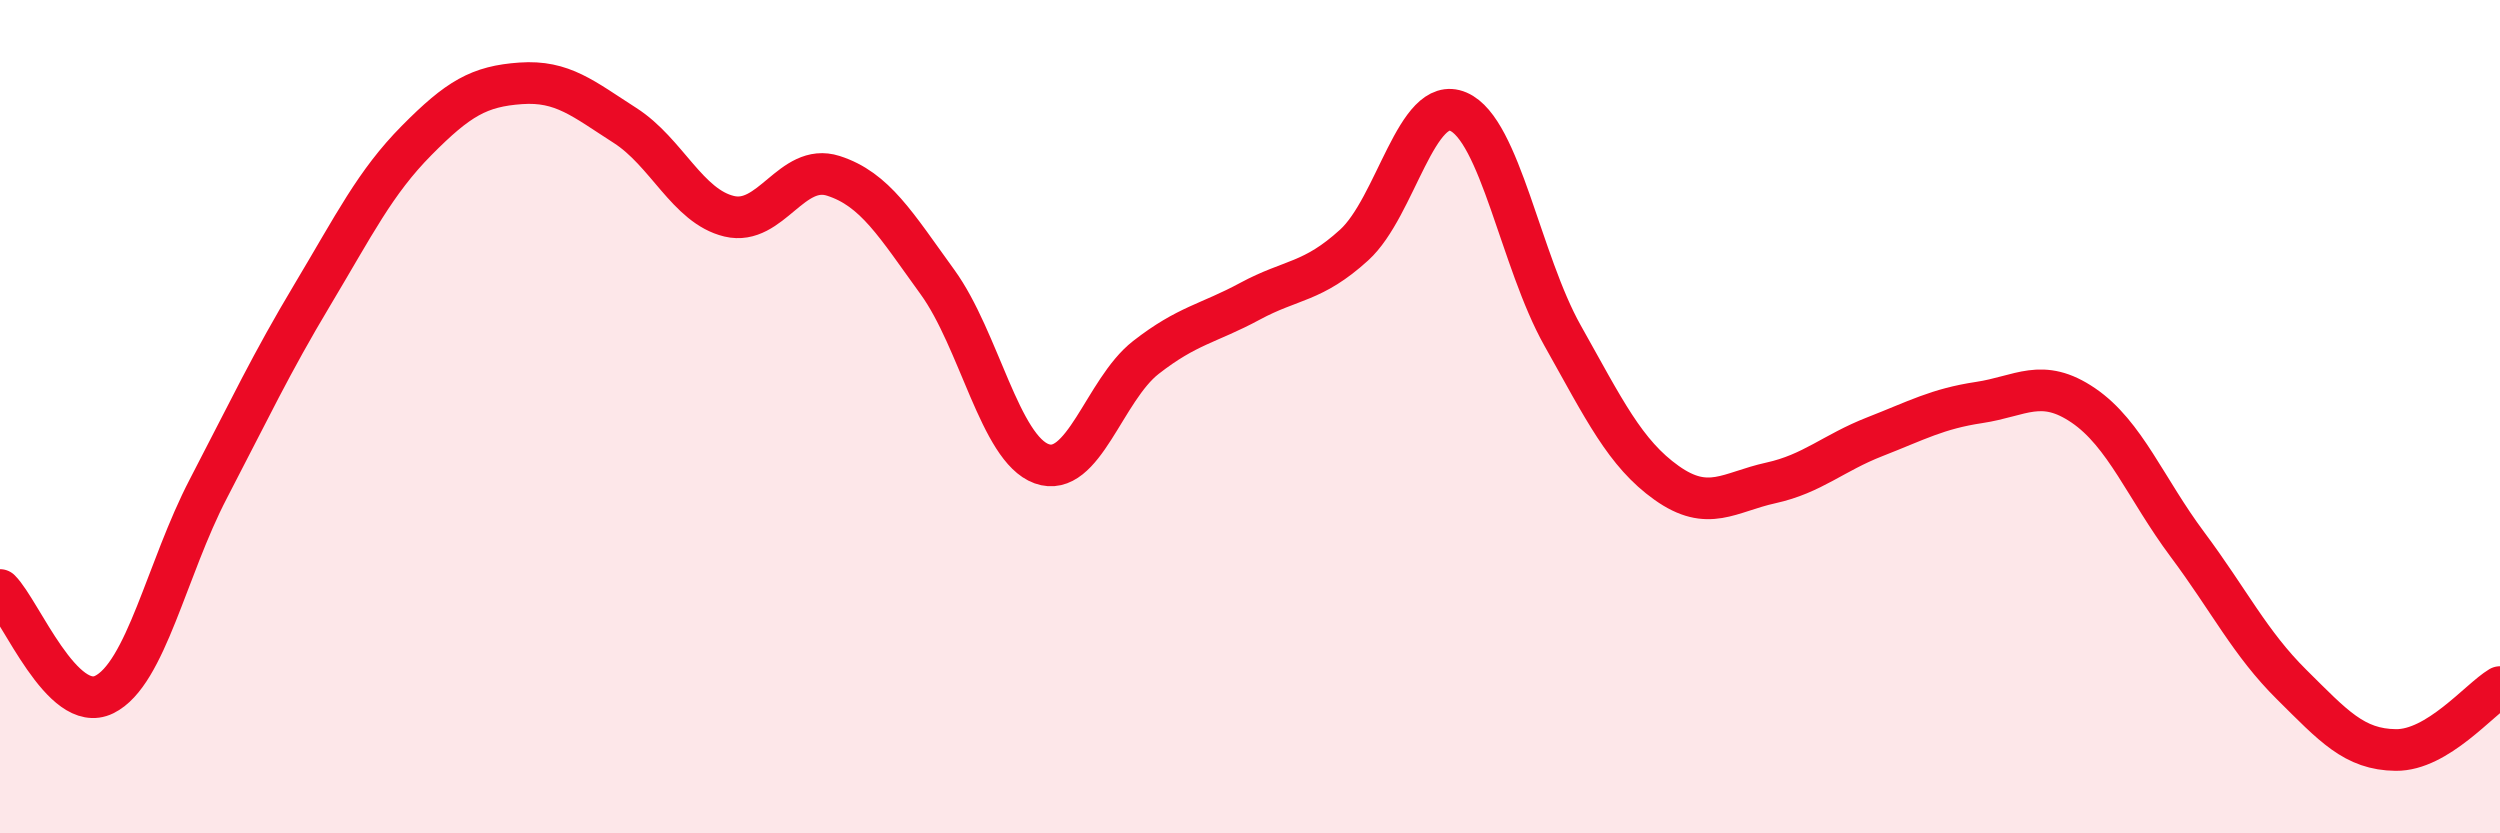 
    <svg width="60" height="20" viewBox="0 0 60 20" xmlns="http://www.w3.org/2000/svg">
      <path
        d="M 0,14.16 C 0.5,14.66 1.5,17.16 2.5,16.67 C 3.5,16.18 4,13.65 5,11.73 C 6,9.81 6.5,8.74 7.5,7.07 C 8.5,5.4 9,4.38 10,3.37 C 11,2.36 11.5,2.07 12.5,2 C 13.5,1.93 14,2.37 15,3.01 C 16,3.65 16.5,4.95 17.5,5.19 C 18.5,5.43 19,3.9 20,4.22 C 21,4.54 21.5,5.39 22.5,6.77 C 23.5,8.15 24,10.77 25,11.13 C 26,11.49 26.5,9.36 27.5,8.58 C 28.5,7.8 29,7.77 30,7.23 C 31,6.69 31.5,6.79 32.5,5.88 C 33.5,4.97 34,2.25 35,2.68 C 36,3.11 36.5,6.27 37.5,8.05 C 38.5,9.83 39,10.88 40,11.59 C 41,12.3 41.5,11.81 42.5,11.59 C 43.5,11.37 44,10.87 45,10.48 C 46,10.09 46.5,9.81 47.5,9.66 C 48.5,9.51 49,9.05 50,9.73 C 51,10.41 51.5,11.73 52.5,13.07 C 53.5,14.41 54,15.44 55,16.43 C 56,17.42 56.5,17.99 57.5,18 C 58.5,18.01 59.5,16.79 60,16.49L60 20L0 20Z"
        fill="#EB0A25"
        opacity="0.1"
        stroke-linecap="round"
        stroke-linejoin="round"
      />
      <path
        d="M 0,14.16 C 0.5,14.66 1.5,17.16 2.5,16.67 C 3.5,16.18 4,13.65 5,11.73 C 6,9.81 6.5,8.74 7.5,7.07 C 8.5,5.4 9,4.38 10,3.37 C 11,2.36 11.5,2.07 12.5,2 C 13.5,1.93 14,2.37 15,3.01 C 16,3.65 16.5,4.95 17.5,5.19 C 18.5,5.43 19,3.9 20,4.22 C 21,4.54 21.5,5.39 22.5,6.77 C 23.5,8.15 24,10.77 25,11.13 C 26,11.49 26.5,9.36 27.5,8.58 C 28.5,7.8 29,7.77 30,7.23 C 31,6.69 31.5,6.79 32.5,5.88 C 33.5,4.97 34,2.25 35,2.68 C 36,3.11 36.5,6.27 37.5,8.05 C 38.5,9.83 39,10.88 40,11.59 C 41,12.3 41.5,11.81 42.5,11.59 C 43.5,11.37 44,10.87 45,10.48 C 46,10.09 46.5,9.81 47.5,9.66 C 48.5,9.51 49,9.05 50,9.73 C 51,10.41 51.5,11.73 52.5,13.07 C 53.5,14.41 54,15.44 55,16.43 C 56,17.42 56.5,17.99 57.5,18 C 58.5,18.01 59.5,16.79 60,16.49"
        stroke="#EB0A25"
        stroke-width="1"
        fill="none"
        stroke-linecap="round"
        stroke-linejoin="round"
      />
    </svg>
  